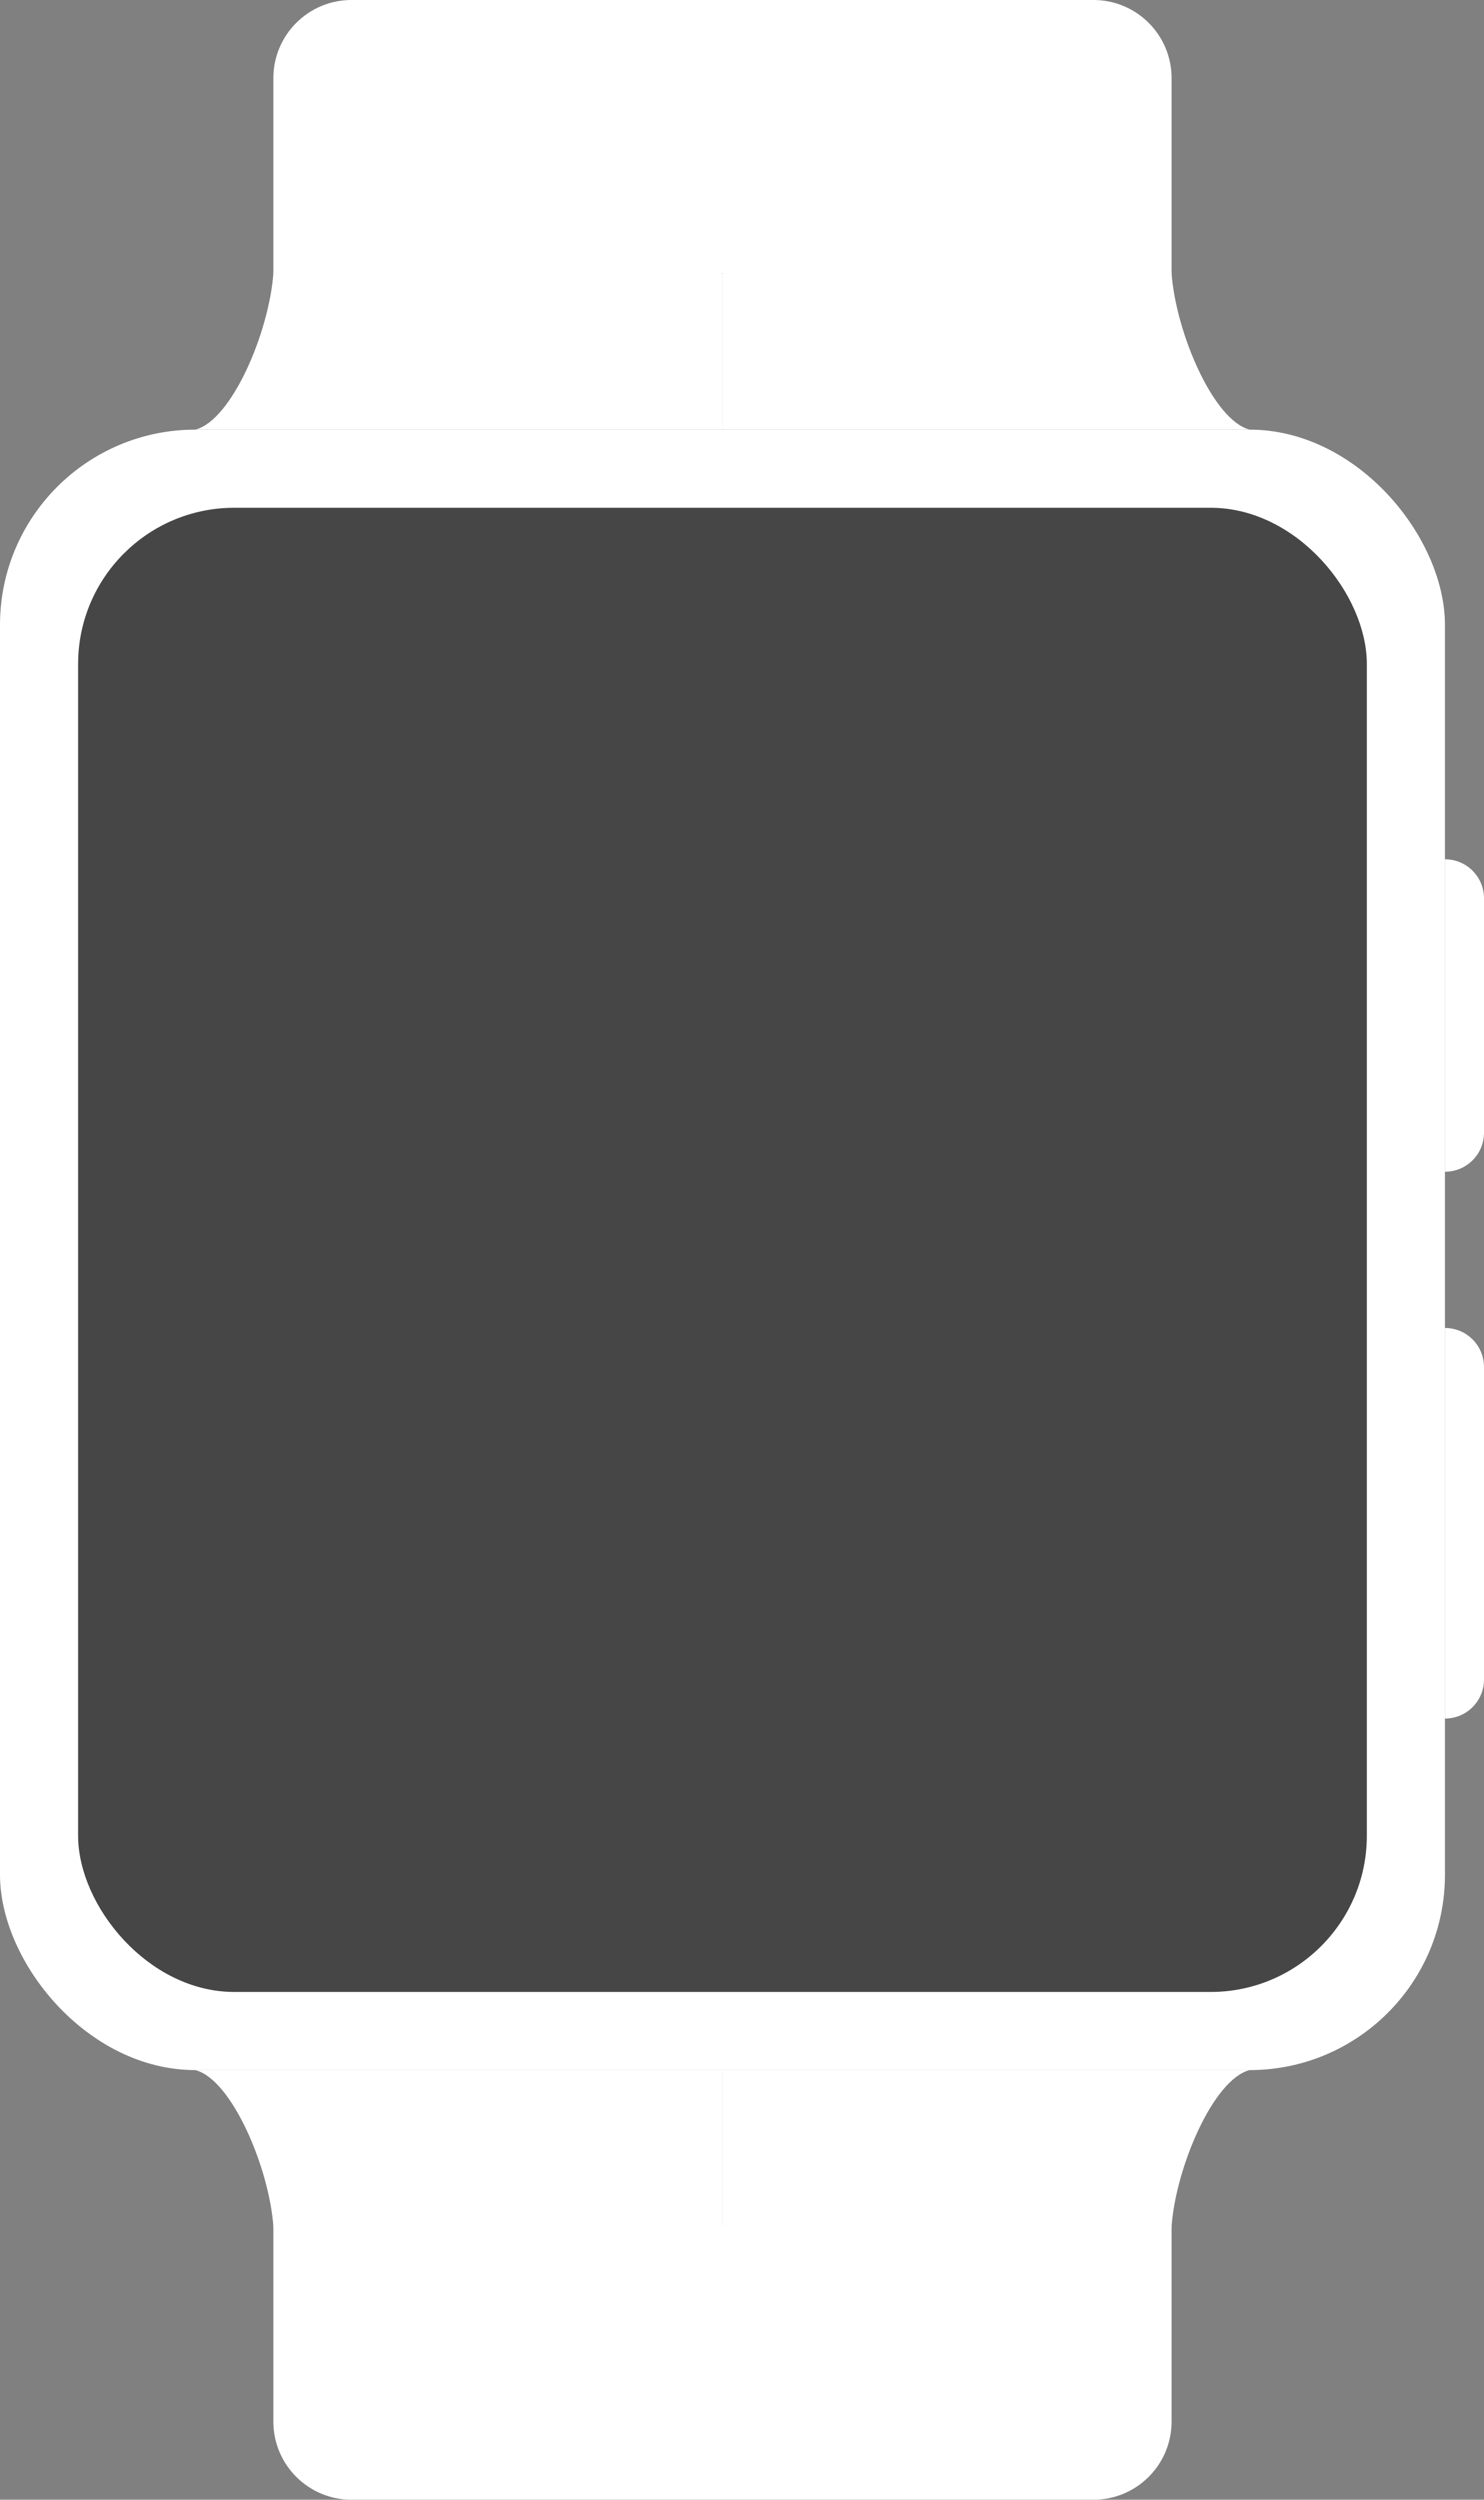 <svg width="76" height="128" viewBox="0 0 76 128" fill="none" xmlns="http://www.w3.org/2000/svg">
<rect x="0" y="0" width="76" height="128" fill="#808080" stroke="none"/>
<rect y="22" width="74" height="84" rx="10" fill="white"/>
<rect x="4" y="26" width="66" height="76" rx="8" fill="#464646"/>
<path d="M74 44C75.105 44 76 44.895 76 46V58C76 59.105 75.105 60 74 60V44Z" fill="white"/>
<path d="M74 68C75.105 68 76 68.895 76 70V86C76 87.105 75.105 88 74 88V68Z" fill="white"/>
<path d="M14 114C13.78 110.981 11.862 106.468 10 106L37 106L37 114C37 114 14.22 117.019 14 114Z" fill="white"/>
<path d="M60 14C60.22 17.019 62.138 21.532 64 22L37 22L37 14C37 14 59.78 10.981 60 14Z" fill="white"/>
<path d="M60 114C60.22 110.981 62.138 106.468 64 106L37 106L37 114C37 114 59.78 117.019 60 114Z" fill="white"/>
<path d="M14 14C13.78 17.019 11.862 21.532 10 22L37 22L37 14C37 14 14.22 10.981 14 14Z" fill="white"/>
<path d="M60 124C60 126.209 58.209 128 56 128L18 128C15.791 128 14 126.209 14 124L14 114L60 114L60 124Z" fill="white"/>
<path d="M14 4C14 1.791 15.791 -3.13124e-07 18 -6.99382e-07L56 -7.34351e-06C58.209 -7.72977e-06 60 1.791 60 4L60 14L14 14L14 4Z" fill="white"/>
</svg>
